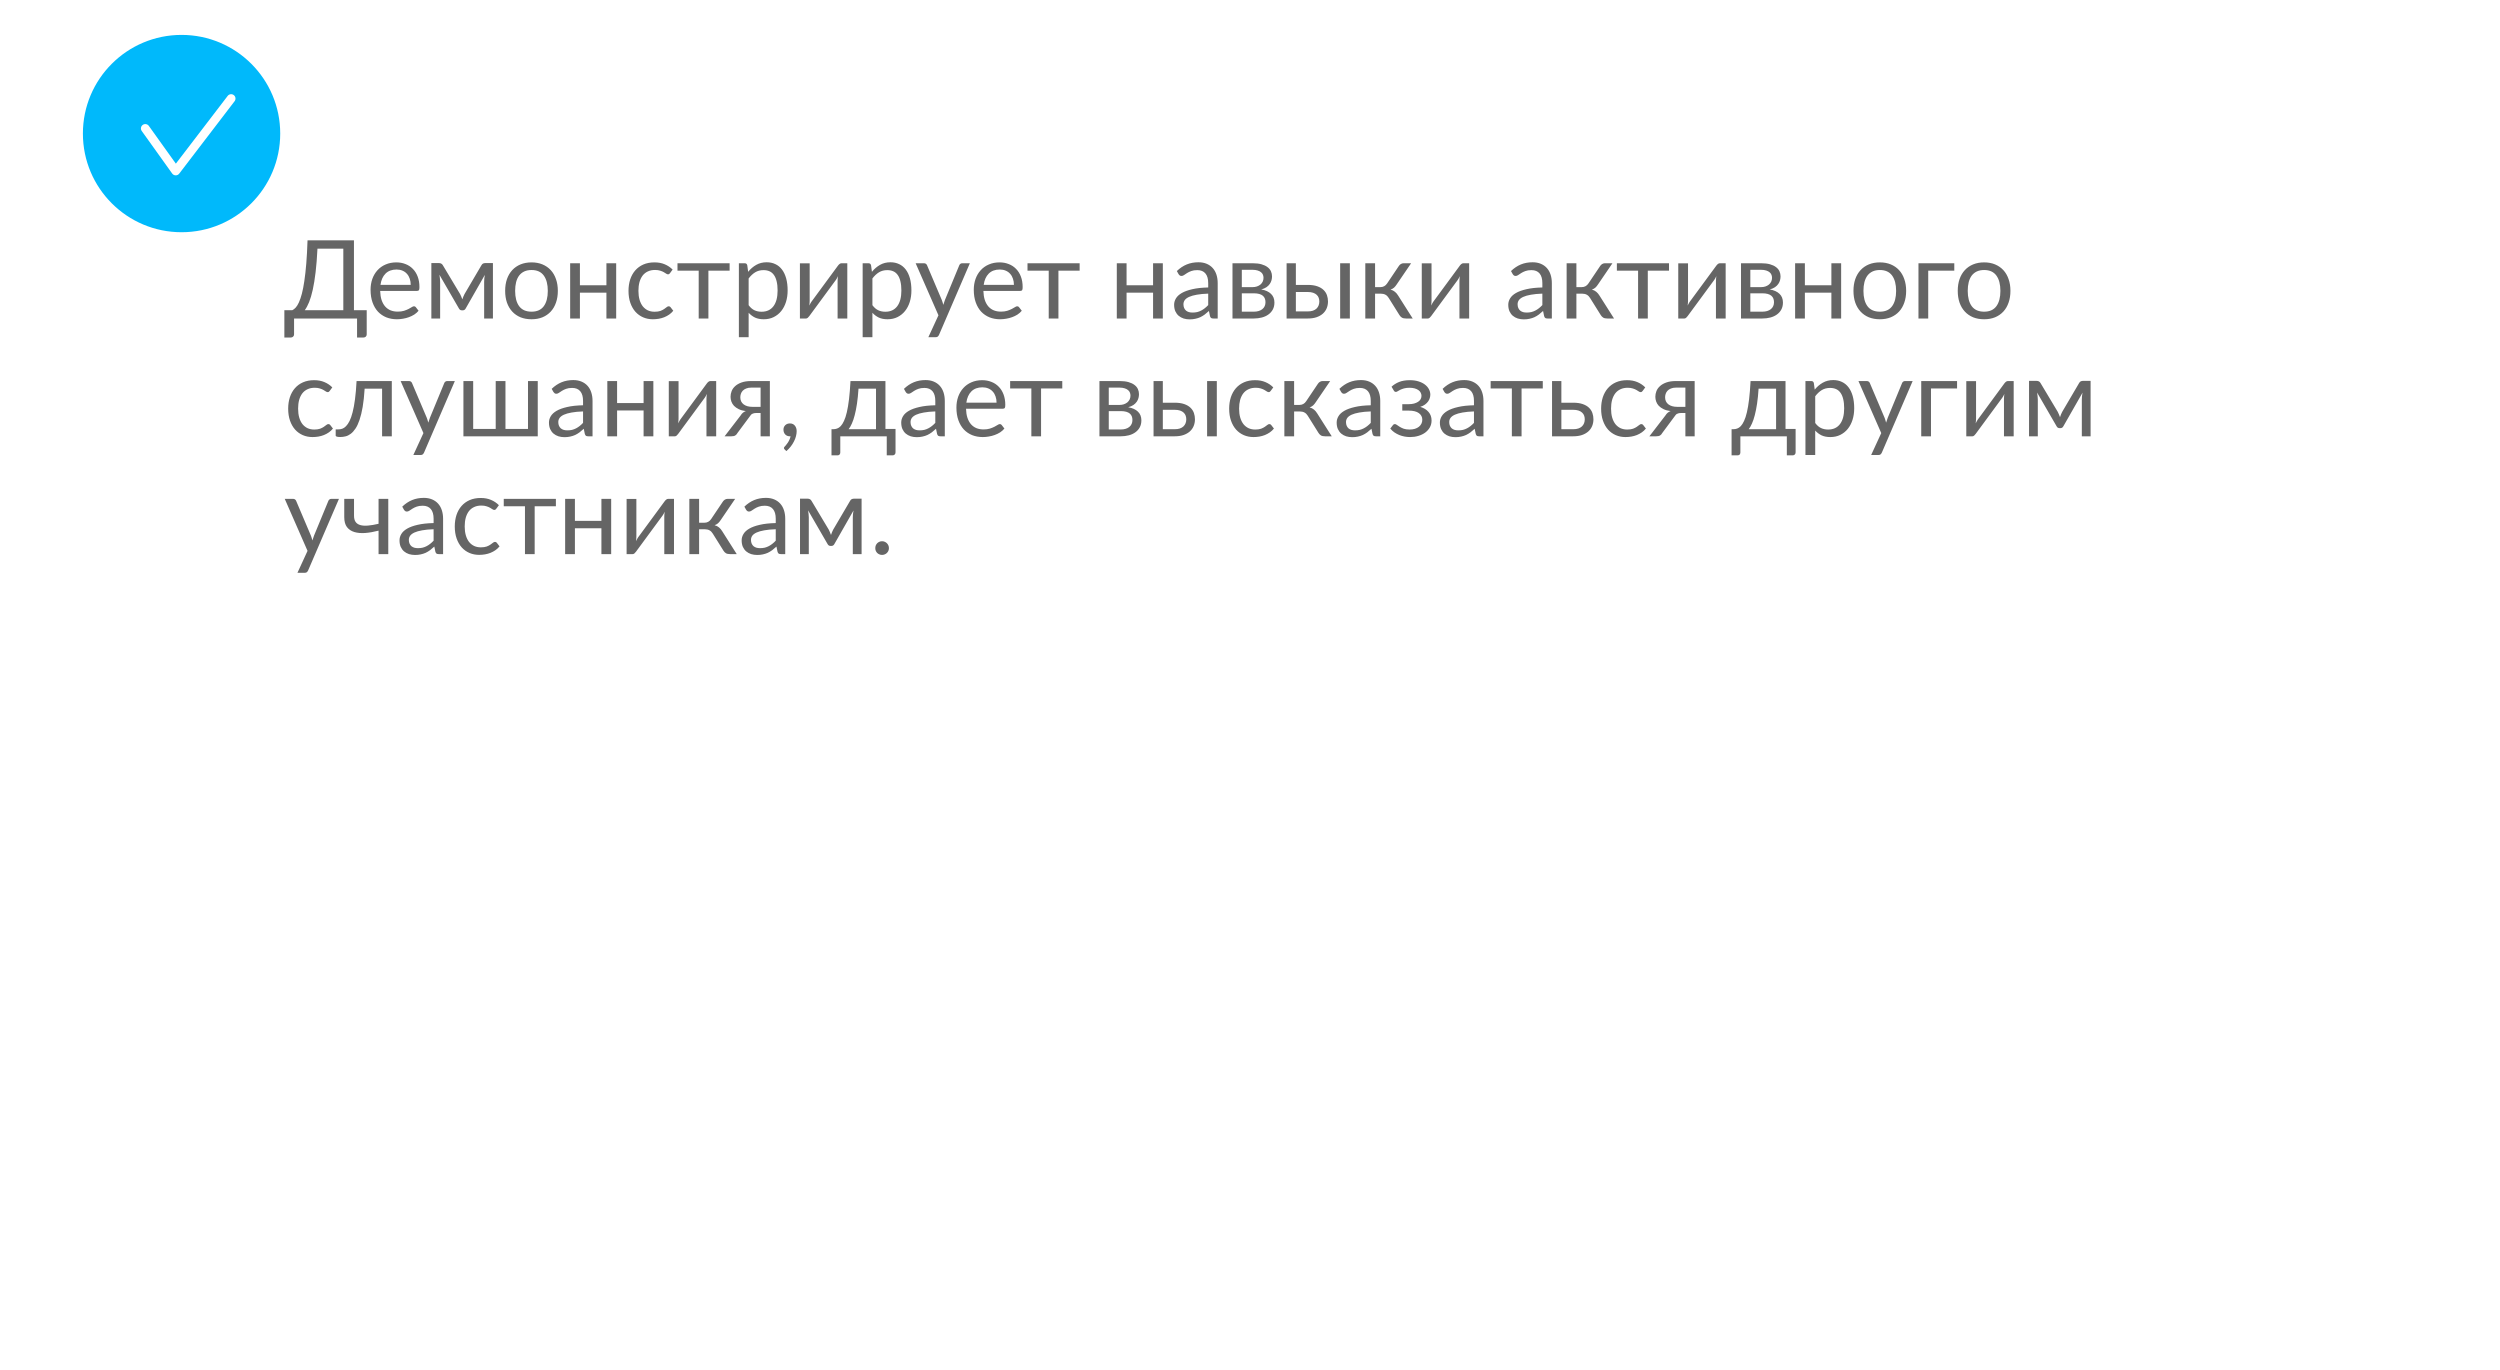<?xml version="1.0" encoding="UTF-8"?> <svg xmlns="http://www.w3.org/2000/svg" width="573" height="314" viewBox="0 0 573 314" fill="none"> <g filter="url(#filter0_d_106_1511)"> <rect x="30" y="25" width="491" height="232" rx="39" fill="white"></rect> </g> <path d="M78.688 71.1V57H72.763C72.662 59.042 72.521 60.833 72.338 62.375C72.154 63.917 71.938 65.254 71.688 66.388C71.438 67.521 71.158 68.471 70.85 69.237C70.542 69.996 70.208 70.617 69.85 71.1H78.688ZM84.05 71.1V76.638C84.05 76.854 83.979 77.029 83.838 77.162C83.696 77.296 83.508 77.362 83.275 77.362H81.838V73H67.4V76.638C67.4 76.854 67.325 77.029 67.175 77.162C67.033 77.296 66.85 77.362 66.625 77.362H65.175V71.1H67C67.258 70.975 67.517 70.775 67.775 70.5C68.033 70.217 68.279 69.817 68.513 69.3C68.754 68.775 68.979 68.117 69.188 67.325C69.396 66.533 69.583 65.567 69.75 64.425C69.925 63.275 70.075 61.933 70.2 60.4C70.325 58.867 70.421 57.096 70.487 55.087H81.125V71.1H84.05ZM94.134 65.287C94.134 64.771 94.059 64.3 93.909 63.875C93.767 63.442 93.555 63.071 93.272 62.763C92.996 62.446 92.659 62.204 92.259 62.038C91.859 61.862 91.405 61.775 90.897 61.775C89.83 61.775 88.984 62.087 88.359 62.712C87.742 63.329 87.359 64.188 87.209 65.287H94.134ZM95.934 71.225C95.659 71.558 95.33 71.85 94.947 72.1C94.563 72.342 94.151 72.542 93.709 72.7C93.276 72.858 92.826 72.975 92.359 73.05C91.892 73.133 91.43 73.175 90.972 73.175C90.097 73.175 89.288 73.029 88.546 72.737C87.813 72.438 87.176 72.004 86.634 71.438C86.101 70.862 85.684 70.154 85.384 69.312C85.084 68.471 84.934 67.504 84.934 66.412C84.934 65.529 85.067 64.704 85.334 63.938C85.609 63.171 86.001 62.508 86.509 61.95C87.017 61.383 87.638 60.942 88.371 60.625C89.105 60.3 89.93 60.138 90.847 60.138C91.605 60.138 92.305 60.267 92.947 60.525C93.597 60.775 94.155 61.142 94.621 61.625C95.097 62.1 95.467 62.692 95.734 63.4C96.001 64.1 96.134 64.9 96.134 65.8C96.134 66.15 96.097 66.383 96.022 66.5C95.947 66.617 95.805 66.675 95.597 66.675H87.134C87.159 67.475 87.267 68.171 87.459 68.763C87.659 69.354 87.934 69.85 88.284 70.25C88.634 70.642 89.051 70.938 89.534 71.138C90.017 71.329 90.559 71.425 91.159 71.425C91.717 71.425 92.197 71.362 92.597 71.237C93.005 71.104 93.355 70.963 93.647 70.812C93.938 70.662 94.18 70.525 94.371 70.4C94.572 70.267 94.742 70.2 94.884 70.2C95.067 70.2 95.209 70.271 95.309 70.412L95.934 71.225ZM112.979 60.3V73H110.967V64.588C110.967 64.354 110.979 64.096 111.004 63.812C111.038 63.521 111.079 63.25 111.129 63L106.729 70.713C106.663 70.838 106.575 70.938 106.467 71.013C106.359 71.088 106.234 71.125 106.092 71.125H105.842C105.7 71.125 105.571 71.088 105.454 71.013C105.346 70.938 105.259 70.838 105.192 70.713L100.717 62.975C100.759 63.225 100.796 63.5 100.829 63.8C100.863 64.092 100.879 64.354 100.879 64.588V73H98.867V60.3H100.654C100.813 60.3 100.967 60.337 101.117 60.413C101.267 60.479 101.396 60.608 101.504 60.8L105.454 67.4C105.646 67.783 105.817 68.188 105.967 68.612C106.109 68.171 106.275 67.767 106.467 67.4L110.342 60.8C110.45 60.6 110.579 60.467 110.729 60.4C110.879 60.333 111.034 60.3 111.192 60.3H112.979ZM121.831 60.138C122.756 60.138 123.59 60.292 124.331 60.6C125.073 60.908 125.706 61.346 126.231 61.913C126.756 62.479 127.156 63.167 127.431 63.975C127.715 64.775 127.856 65.671 127.856 66.662C127.856 67.662 127.715 68.562 127.431 69.362C127.156 70.162 126.756 70.846 126.231 71.412C125.706 71.979 125.073 72.417 124.331 72.725C123.59 73.025 122.756 73.175 121.831 73.175C120.898 73.175 120.056 73.025 119.306 72.725C118.565 72.417 117.931 71.979 117.406 71.412C116.881 70.846 116.477 70.162 116.194 69.362C115.919 68.562 115.781 67.662 115.781 66.662C115.781 65.671 115.919 64.775 116.194 63.975C116.477 63.167 116.881 62.479 117.406 61.913C117.931 61.346 118.565 60.908 119.306 60.6C120.056 60.292 120.898 60.138 121.831 60.138ZM121.831 71.438C123.081 71.438 124.015 71.021 124.631 70.188C125.248 69.346 125.556 68.175 125.556 66.675C125.556 65.167 125.248 63.992 124.631 63.15C124.015 62.308 123.081 61.888 121.831 61.888C121.198 61.888 120.644 61.996 120.169 62.212C119.702 62.429 119.311 62.742 118.994 63.15C118.686 63.558 118.452 64.062 118.294 64.662C118.144 65.254 118.069 65.925 118.069 66.675C118.069 68.175 118.377 69.346 118.994 70.188C119.619 71.021 120.565 71.438 121.831 71.438ZM141.229 60.337V73H138.991V67.075H132.916V73H130.679V60.337H132.916V65.388H138.991V60.337H141.229ZM153.578 62.587C153.511 62.679 153.445 62.75 153.378 62.8C153.311 62.85 153.22 62.875 153.103 62.875C152.978 62.875 152.84 62.825 152.69 62.725C152.54 62.617 152.353 62.5 152.128 62.375C151.911 62.25 151.64 62.138 151.315 62.038C150.999 61.929 150.607 61.875 150.14 61.875C149.515 61.875 148.965 61.987 148.49 62.212C148.015 62.429 147.615 62.746 147.29 63.163C146.974 63.579 146.732 64.083 146.565 64.675C146.407 65.267 146.328 65.929 146.328 66.662C146.328 67.429 146.415 68.112 146.59 68.713C146.765 69.304 147.011 69.804 147.328 70.213C147.653 70.612 148.04 70.921 148.49 71.138C148.949 71.346 149.461 71.45 150.028 71.45C150.57 71.45 151.015 71.388 151.365 71.263C151.715 71.129 152.003 70.983 152.228 70.825C152.461 70.667 152.653 70.525 152.803 70.4C152.961 70.267 153.115 70.2 153.265 70.2C153.449 70.2 153.59 70.271 153.69 70.412L154.315 71.225C154.04 71.567 153.728 71.858 153.378 72.1C153.028 72.342 152.649 72.546 152.24 72.713C151.84 72.871 151.42 72.987 150.978 73.062C150.536 73.138 150.086 73.175 149.628 73.175C148.836 73.175 148.099 73.029 147.415 72.737C146.74 72.446 146.153 72.025 145.653 71.475C145.153 70.917 144.761 70.233 144.478 69.425C144.195 68.617 144.053 67.696 144.053 66.662C144.053 65.721 144.182 64.85 144.44 64.05C144.707 63.25 145.09 62.562 145.59 61.987C146.099 61.404 146.72 60.95 147.453 60.625C148.195 60.3 149.045 60.138 150.003 60.138C150.895 60.138 151.678 60.283 152.353 60.575C153.036 60.858 153.64 61.263 154.165 61.788L153.578 62.587ZM167.229 62.038H162.366V73H160.141V62.038H155.279V60.337H167.229V62.038ZM171.588 69.95C171.996 70.5 172.442 70.888 172.925 71.112C173.409 71.338 173.95 71.45 174.55 71.45C175.734 71.45 176.642 71.029 177.275 70.188C177.909 69.346 178.225 68.146 178.225 66.588C178.225 65.763 178.15 65.054 178 64.463C177.859 63.871 177.65 63.388 177.375 63.013C177.1 62.629 176.763 62.35 176.363 62.175C175.963 62 175.509 61.913 175 61.913C174.275 61.913 173.638 62.079 173.088 62.413C172.546 62.746 172.046 63.217 171.588 63.825V69.95ZM171.475 62.3C172.009 61.642 172.625 61.112 173.325 60.712C174.025 60.312 174.825 60.112 175.725 60.112C176.459 60.112 177.121 60.254 177.713 60.538C178.305 60.812 178.809 61.225 179.225 61.775C179.642 62.317 179.963 62.992 180.188 63.8C180.413 64.608 180.525 65.537 180.525 66.588C180.525 67.521 180.4 68.392 180.15 69.2C179.9 70 179.538 70.696 179.063 71.287C178.596 71.871 178.021 72.333 177.338 72.675C176.663 73.008 175.9 73.175 175.05 73.175C174.275 73.175 173.609 73.046 173.05 72.787C172.5 72.521 172.013 72.154 171.588 71.688V77.287H169.35V60.337H170.688C171.005 60.337 171.2 60.492 171.275 60.8L171.475 62.3ZM194.202 60.337V73H191.977V64.4C191.977 64.233 191.985 64.054 192.002 63.862C192.019 63.671 192.04 63.479 192.065 63.288C191.99 63.454 191.915 63.608 191.84 63.75C191.765 63.892 191.685 64.021 191.602 64.138L185.49 72.45C185.398 72.583 185.281 72.713 185.14 72.838C185.006 72.954 184.856 73.013 184.69 73.013H183.34V60.35H185.577V68.95C185.577 69.108 185.569 69.283 185.552 69.475C185.535 69.658 185.515 69.846 185.49 70.037C185.565 69.879 185.64 69.733 185.715 69.6C185.79 69.458 185.865 69.329 185.94 69.213L192.052 60.9C192.144 60.767 192.26 60.642 192.402 60.525C192.544 60.4 192.698 60.337 192.865 60.337H194.202ZM199.957 69.95C200.365 70.5 200.811 70.888 201.295 71.112C201.778 71.338 202.32 71.45 202.92 71.45C204.103 71.45 205.011 71.029 205.645 70.188C206.278 69.346 206.595 68.146 206.595 66.588C206.595 65.763 206.52 65.054 206.37 64.463C206.228 63.871 206.02 63.388 205.745 63.013C205.47 62.629 205.132 62.35 204.732 62.175C204.332 62 203.878 61.913 203.37 61.913C202.645 61.913 202.007 62.079 201.457 62.413C200.915 62.746 200.415 63.217 199.957 63.825V69.95ZM199.845 62.3C200.378 61.642 200.995 61.112 201.695 60.712C202.395 60.312 203.195 60.112 204.095 60.112C204.828 60.112 205.49 60.254 206.082 60.538C206.674 60.812 207.178 61.225 207.595 61.775C208.011 62.317 208.332 62.992 208.557 63.8C208.782 64.608 208.895 65.537 208.895 66.588C208.895 67.521 208.77 68.392 208.52 69.2C208.27 70 207.907 70.696 207.432 71.287C206.965 71.871 206.39 72.333 205.707 72.675C205.032 73.008 204.27 73.175 203.42 73.175C202.645 73.175 201.978 73.046 201.42 72.787C200.87 72.521 200.382 72.154 199.957 71.688V77.287H197.72V60.337H199.057C199.374 60.337 199.57 60.492 199.645 60.8L199.845 62.3ZM222.292 60.337L215.229 76.737C215.154 76.904 215.059 77.037 214.942 77.138C214.834 77.237 214.663 77.287 214.429 77.287H212.779L215.092 72.263L209.867 60.337H211.792C211.984 60.337 212.134 60.388 212.242 60.487C212.359 60.579 212.438 60.683 212.479 60.8L215.867 68.775C216 69.125 216.113 69.492 216.204 69.875C216.321 69.483 216.446 69.112 216.579 68.763L219.867 60.8C219.917 60.667 220 60.558 220.117 60.475C220.242 60.383 220.379 60.337 220.529 60.337H222.292ZM232.391 65.287C232.391 64.771 232.316 64.3 232.166 63.875C232.024 63.442 231.812 63.071 231.528 62.763C231.253 62.446 230.916 62.204 230.516 62.038C230.116 61.862 229.662 61.775 229.153 61.775C228.087 61.775 227.241 62.087 226.616 62.712C225.999 63.329 225.616 64.188 225.466 65.287H232.391ZM234.191 71.225C233.916 71.558 233.587 71.85 233.203 72.1C232.82 72.342 232.407 72.542 231.966 72.7C231.532 72.858 231.082 72.975 230.616 73.05C230.149 73.133 229.687 73.175 229.228 73.175C228.353 73.175 227.545 73.029 226.803 72.737C226.07 72.438 225.432 72.004 224.891 71.438C224.357 70.862 223.941 70.154 223.641 69.312C223.341 68.471 223.191 67.504 223.191 66.412C223.191 65.529 223.324 64.704 223.591 63.938C223.866 63.171 224.257 62.508 224.766 61.95C225.274 61.383 225.895 60.942 226.628 60.625C227.362 60.3 228.187 60.138 229.103 60.138C229.862 60.138 230.562 60.267 231.203 60.525C231.853 60.775 232.412 61.142 232.878 61.625C233.353 62.1 233.724 62.692 233.991 63.4C234.257 64.1 234.391 64.9 234.391 65.8C234.391 66.15 234.353 66.383 234.278 66.5C234.203 66.617 234.062 66.675 233.853 66.675H225.391C225.416 67.475 225.524 68.171 225.716 68.763C225.916 69.354 226.191 69.85 226.541 70.25C226.891 70.642 227.307 70.938 227.791 71.138C228.274 71.329 228.816 71.425 229.416 71.425C229.974 71.425 230.453 71.362 230.853 71.237C231.262 71.104 231.612 70.963 231.903 70.812C232.195 70.662 232.437 70.525 232.628 70.4C232.828 70.267 232.999 70.2 233.141 70.2C233.324 70.2 233.466 70.271 233.566 70.412L234.191 71.225ZM247.454 62.038H242.591V73H240.366V62.038H235.504V60.337H247.454V62.038ZM266.521 60.337V73H264.284V67.075H258.209V73H255.971V60.337H258.209V65.388H264.284V60.337H266.521ZM276.921 67.3C275.896 67.333 275.021 67.417 274.296 67.55C273.579 67.675 272.992 67.842 272.533 68.05C272.083 68.258 271.754 68.504 271.546 68.787C271.346 69.071 271.246 69.388 271.246 69.737C271.246 70.071 271.3 70.358 271.408 70.6C271.517 70.842 271.663 71.042 271.846 71.2C272.038 71.35 272.258 71.463 272.508 71.537C272.767 71.604 273.042 71.638 273.333 71.638C273.725 71.638 274.083 71.6 274.408 71.525C274.733 71.442 275.038 71.325 275.321 71.175C275.613 71.025 275.888 70.846 276.146 70.638C276.413 70.429 276.671 70.192 276.921 69.925V67.3ZM269.733 62.125C270.433 61.45 271.188 60.946 271.996 60.612C272.804 60.279 273.7 60.112 274.683 60.112C275.392 60.112 276.021 60.229 276.571 60.462C277.121 60.696 277.583 61.021 277.958 61.438C278.333 61.854 278.617 62.358 278.808 62.95C279 63.542 279.096 64.192 279.096 64.9V73H278.108C277.892 73 277.725 72.967 277.608 72.9C277.492 72.825 277.4 72.683 277.333 72.475L277.083 71.275C276.75 71.583 276.425 71.858 276.108 72.1C275.792 72.333 275.458 72.533 275.108 72.7C274.758 72.858 274.383 72.979 273.983 73.062C273.592 73.154 273.154 73.2 272.671 73.2C272.179 73.2 271.717 73.133 271.283 73C270.85 72.858 270.471 72.65 270.146 72.375C269.829 72.1 269.575 71.754 269.383 71.338C269.2 70.912 269.108 70.412 269.108 69.838C269.108 69.338 269.246 68.858 269.521 68.4C269.796 67.933 270.242 67.521 270.858 67.162C271.475 66.804 272.279 66.513 273.271 66.287C274.263 66.054 275.479 65.921 276.921 65.888V64.9C276.921 63.917 276.708 63.175 276.283 62.675C275.858 62.167 275.238 61.913 274.421 61.913C273.871 61.913 273.408 61.983 273.033 62.125C272.667 62.258 272.346 62.413 272.071 62.587C271.804 62.754 271.571 62.908 271.371 63.05C271.179 63.183 270.988 63.25 270.796 63.25C270.646 63.25 270.517 63.212 270.408 63.138C270.3 63.054 270.208 62.954 270.133 62.837L269.733 62.125ZM287.348 71.438C288.181 71.438 288.839 71.246 289.323 70.862C289.806 70.471 290.048 69.938 290.048 69.263C290.048 68.963 290.002 68.692 289.91 68.45C289.818 68.2 289.668 67.983 289.46 67.8C289.252 67.617 288.973 67.475 288.623 67.375C288.281 67.275 287.86 67.225 287.36 67.225H284.623V71.438H287.348ZM284.623 61.837V65.812H287.06C287.427 65.812 287.764 65.763 288.073 65.662C288.389 65.554 288.66 65.408 288.885 65.225C289.11 65.033 289.285 64.808 289.41 64.55C289.535 64.283 289.598 63.992 289.598 63.675C289.598 63.442 289.556 63.217 289.473 63C289.389 62.775 289.248 62.579 289.048 62.413C288.848 62.237 288.585 62.1 288.26 62C287.935 61.892 287.535 61.837 287.06 61.837H284.623ZM287.123 60.337C287.906 60.337 288.577 60.417 289.135 60.575C289.693 60.733 290.152 60.95 290.51 61.225C290.868 61.492 291.131 61.808 291.298 62.175C291.464 62.542 291.548 62.933 291.548 63.35C291.548 63.625 291.51 63.913 291.435 64.213C291.36 64.513 291.227 64.8 291.035 65.075C290.852 65.35 290.598 65.6 290.273 65.825C289.956 66.042 289.556 66.213 289.073 66.338C290.039 66.504 290.785 66.842 291.31 67.35C291.835 67.85 292.098 68.513 292.098 69.338C292.098 69.954 291.973 70.492 291.723 70.95C291.481 71.4 291.143 71.779 290.71 72.088C290.285 72.396 289.785 72.625 289.21 72.775C288.635 72.925 288.018 73 287.36 73H282.485V60.337H287.123ZM299.75 71.375C300.2 71.375 300.588 71.321 300.913 71.213C301.246 71.096 301.521 70.938 301.738 70.737C301.954 70.529 302.117 70.287 302.225 70.013C302.333 69.737 302.388 69.438 302.388 69.112C302.388 68.812 302.342 68.533 302.25 68.275C302.158 68.008 302.004 67.775 301.788 67.575C301.579 67.375 301.304 67.217 300.963 67.1C300.621 66.983 300.204 66.925 299.713 66.925H297.013V71.375H299.75ZM299.713 65.3C300.588 65.3 301.321 65.404 301.913 65.612C302.513 65.821 302.992 66.1 303.35 66.45C303.717 66.8 303.979 67.204 304.138 67.662C304.296 68.121 304.375 68.596 304.375 69.088C304.375 69.654 304.275 70.179 304.075 70.662C303.875 71.138 303.579 71.55 303.188 71.9C302.796 72.242 302.313 72.513 301.738 72.713C301.163 72.904 300.5 73 299.75 73H294.888V60.337H297.013V65.3H299.713ZM309.388 60.337V73H307.163V60.337H309.388ZM320.617 60.962C320.734 60.779 320.888 60.629 321.079 60.513C321.271 60.396 321.475 60.337 321.692 60.337H323.429L320.142 65.162C319.942 65.471 319.734 65.725 319.517 65.925C319.3 66.117 319.034 66.267 318.717 66.375C319.117 66.483 319.454 66.654 319.729 66.888C320.004 67.112 320.25 67.404 320.467 67.763L323.792 73H322.242C321.842 73 321.534 72.933 321.317 72.8C321.1 72.667 320.913 72.475 320.754 72.225L318.292 68.287C317.9 67.638 317.313 67.312 316.529 67.312H315.167V73.013H312.929V60.337H315.167V65.812H316.367C317.034 65.812 317.554 65.529 317.929 64.963L320.617 60.962ZM336.731 60.337V73H334.506V64.4C334.506 64.233 334.515 64.054 334.531 63.862C334.548 63.671 334.569 63.479 334.594 63.288C334.519 63.454 334.444 63.608 334.369 63.75C334.294 63.892 334.215 64.021 334.131 64.138L328.019 72.45C327.927 72.583 327.811 72.713 327.669 72.838C327.536 72.954 327.386 73.013 327.219 73.013H325.869V60.35H328.106V68.95C328.106 69.108 328.098 69.283 328.081 69.475C328.065 69.658 328.044 69.846 328.019 70.037C328.094 69.879 328.169 69.733 328.244 69.6C328.319 69.458 328.394 69.329 328.469 69.213L334.581 60.9C334.673 60.767 334.79 60.642 334.931 60.525C335.073 60.4 335.227 60.337 335.394 60.337H336.731ZM353.508 67.3C352.483 67.333 351.608 67.417 350.883 67.55C350.166 67.675 349.579 67.842 349.12 68.05C348.67 68.258 348.341 68.504 348.133 68.787C347.933 69.071 347.833 69.388 347.833 69.737C347.833 70.071 347.887 70.358 347.995 70.6C348.104 70.842 348.249 71.042 348.433 71.2C348.624 71.35 348.845 71.463 349.095 71.537C349.354 71.604 349.629 71.638 349.92 71.638C350.312 71.638 350.67 71.6 350.995 71.525C351.32 71.442 351.624 71.325 351.908 71.175C352.199 71.025 352.474 70.846 352.733 70.638C352.999 70.429 353.258 70.192 353.508 69.925V67.3ZM346.32 62.125C347.02 61.45 347.774 60.946 348.583 60.612C349.391 60.279 350.287 60.112 351.27 60.112C351.979 60.112 352.608 60.229 353.158 60.462C353.708 60.696 354.17 61.021 354.545 61.438C354.92 61.854 355.204 62.358 355.395 62.95C355.587 63.542 355.683 64.192 355.683 64.9V73H354.695C354.479 73 354.312 72.967 354.195 72.9C354.079 72.825 353.987 72.683 353.92 72.475L353.67 71.275C353.337 71.583 353.012 71.858 352.695 72.1C352.379 72.333 352.045 72.533 351.695 72.7C351.345 72.858 350.97 72.979 350.57 73.062C350.179 73.154 349.741 73.2 349.258 73.2C348.766 73.2 348.304 73.133 347.87 73C347.437 72.858 347.058 72.65 346.733 72.375C346.416 72.1 346.162 71.754 345.97 71.338C345.787 70.912 345.695 70.412 345.695 69.838C345.695 69.338 345.833 68.858 346.108 68.4C346.383 67.933 346.829 67.521 347.445 67.162C348.062 66.804 348.866 66.513 349.858 66.287C350.849 66.054 352.066 65.921 353.508 65.888V64.9C353.508 63.917 353.295 63.175 352.87 62.675C352.445 62.167 351.824 61.913 351.008 61.913C350.458 61.913 349.995 61.983 349.62 62.125C349.254 62.258 348.933 62.413 348.658 62.587C348.391 62.754 348.158 62.908 347.958 63.05C347.766 63.183 347.574 63.25 347.383 63.25C347.233 63.25 347.104 63.212 346.995 63.138C346.887 63.054 346.795 62.954 346.72 62.837L346.32 62.125ZM366.76 60.962C366.876 60.779 367.03 60.629 367.222 60.513C367.414 60.396 367.618 60.337 367.835 60.337H369.572L366.285 65.162C366.085 65.471 365.876 65.725 365.66 65.925C365.443 66.117 365.176 66.267 364.86 66.375C365.26 66.483 365.597 66.654 365.872 66.888C366.147 67.112 366.393 67.404 366.61 67.763L369.935 73H368.385C367.985 73 367.676 72.933 367.46 72.8C367.243 72.667 367.055 72.475 366.897 72.225L364.435 68.287C364.043 67.638 363.455 67.312 362.672 67.312H361.31V73.013H359.072V60.337H361.31V65.812H362.51C363.176 65.812 363.697 65.529 364.072 64.963L366.76 60.962ZM382.537 62.038H377.674V73H375.449V62.038H370.587V60.337H382.537V62.038ZM395.521 60.337V73H393.296V64.4C393.296 64.233 393.304 64.054 393.321 63.862C393.337 63.671 393.358 63.479 393.383 63.288C393.308 63.454 393.233 63.608 393.158 63.75C393.083 63.892 393.004 64.021 392.921 64.138L386.808 72.45C386.716 72.583 386.6 72.713 386.458 72.838C386.325 72.954 386.175 73.013 386.008 73.013H384.658V60.35H386.896V68.95C386.896 69.108 386.887 69.283 386.871 69.475C386.854 69.658 386.833 69.846 386.808 70.037C386.883 69.879 386.958 69.733 387.033 69.6C387.108 69.458 387.183 69.329 387.258 69.213L393.371 60.9C393.462 60.767 393.579 60.642 393.721 60.525C393.862 60.4 394.016 60.337 394.183 60.337H395.521ZM403.9 71.438C404.734 71.438 405.392 71.246 405.875 70.862C406.359 70.471 406.6 69.938 406.6 69.263C406.6 68.963 406.555 68.692 406.463 68.45C406.371 68.2 406.221 67.983 406.013 67.8C405.805 67.617 405.525 67.475 405.175 67.375C404.834 67.275 404.413 67.225 403.913 67.225H401.175V71.438H403.9ZM401.175 61.837V65.812H403.613C403.98 65.812 404.317 65.763 404.625 65.662C404.942 65.554 405.213 65.408 405.438 65.225C405.663 65.033 405.838 64.808 405.963 64.55C406.088 64.283 406.15 63.992 406.15 63.675C406.15 63.442 406.109 63.217 406.025 63C405.942 62.775 405.8 62.579 405.6 62.413C405.4 62.237 405.138 62.1 404.813 62C404.488 61.892 404.088 61.837 403.613 61.837H401.175ZM403.675 60.337C404.459 60.337 405.13 60.417 405.688 60.575C406.246 60.733 406.705 60.95 407.063 61.225C407.421 61.492 407.684 61.808 407.85 62.175C408.017 62.542 408.1 62.933 408.1 63.35C408.1 63.625 408.063 63.913 407.988 64.213C407.913 64.513 407.78 64.8 407.588 65.075C407.405 65.35 407.15 65.6 406.825 65.825C406.509 66.042 406.109 66.213 405.625 66.338C406.592 66.504 407.338 66.842 407.863 67.35C408.388 67.85 408.65 68.513 408.65 69.338C408.65 69.954 408.525 70.492 408.275 70.95C408.034 71.4 407.696 71.779 407.263 72.088C406.838 72.396 406.338 72.625 405.763 72.775C405.188 72.925 404.571 73 403.913 73H399.038V60.337H403.675ZM421.99 60.337V73H419.753V67.075H413.678V73H411.44V60.337H413.678V65.388H419.753V60.337H421.99ZM430.865 60.138C431.79 60.138 432.623 60.292 433.365 60.6C434.106 60.908 434.74 61.346 435.265 61.913C435.79 62.479 436.19 63.167 436.465 63.975C436.748 64.775 436.89 65.671 436.89 66.662C436.89 67.662 436.748 68.562 436.465 69.362C436.19 70.162 435.79 70.846 435.265 71.412C434.74 71.979 434.106 72.417 433.365 72.725C432.623 73.025 431.79 73.175 430.865 73.175C429.931 73.175 429.09 73.025 428.34 72.725C427.598 72.417 426.965 71.979 426.44 71.412C425.915 70.846 425.51 70.162 425.227 69.362C424.952 68.562 424.815 67.662 424.815 66.662C424.815 65.671 424.952 64.775 425.227 63.975C425.51 63.167 425.915 62.479 426.44 61.913C426.965 61.346 427.598 60.908 428.34 60.6C429.09 60.292 429.931 60.138 430.865 60.138ZM430.865 71.438C432.115 71.438 433.048 71.021 433.665 70.188C434.281 69.346 434.59 68.175 434.59 66.675C434.59 65.167 434.281 63.992 433.665 63.15C433.048 62.308 432.115 61.888 430.865 61.888C430.231 61.888 429.677 61.996 429.202 62.212C428.735 62.429 428.344 62.742 428.027 63.15C427.719 63.558 427.485 64.062 427.327 64.662C427.177 65.254 427.102 65.925 427.102 66.675C427.102 68.175 427.41 69.346 428.027 70.188C428.652 71.021 429.598 71.438 430.865 71.438ZM447.924 62.038H441.949V73H439.712V60.337H447.924V62.038ZM454.766 60.138C455.691 60.138 456.524 60.292 457.266 60.6C458.008 60.908 458.641 61.346 459.166 61.913C459.691 62.479 460.091 63.167 460.366 63.975C460.649 64.775 460.791 65.671 460.791 66.662C460.791 67.662 460.649 68.562 460.366 69.362C460.091 70.162 459.691 70.846 459.166 71.412C458.641 71.979 458.008 72.417 457.266 72.725C456.524 73.025 455.691 73.175 454.766 73.175C453.833 73.175 452.991 73.025 452.241 72.725C451.499 72.417 450.866 71.979 450.341 71.412C449.816 70.846 449.412 70.162 449.129 69.362C448.854 68.562 448.716 67.662 448.716 66.662C448.716 65.671 448.854 64.775 449.129 63.975C449.412 63.167 449.816 62.479 450.341 61.913C450.866 61.346 451.499 60.908 452.241 60.6C452.991 60.292 453.833 60.138 454.766 60.138ZM454.766 71.438C456.016 71.438 456.949 71.021 457.566 70.188C458.183 69.346 458.491 68.175 458.491 66.675C458.491 65.167 458.183 63.992 457.566 63.15C456.949 62.308 456.016 61.888 454.766 61.888C454.133 61.888 453.579 61.996 453.104 62.212C452.637 62.429 452.245 62.742 451.929 63.15C451.62 63.558 451.387 64.062 451.229 64.662C451.079 65.254 451.004 65.925 451.004 66.675C451.004 68.175 451.312 69.346 451.929 70.188C452.554 71.021 453.499 71.438 454.766 71.438ZM75.575 89.588C75.508 89.679 75.442 89.75 75.375 89.8C75.308 89.85 75.217 89.875 75.1 89.875C74.975 89.875 74.838 89.825 74.688 89.725C74.537 89.617 74.35 89.5 74.125 89.375C73.908 89.25 73.638 89.138 73.312 89.037C72.996 88.929 72.604 88.875 72.138 88.875C71.513 88.875 70.963 88.987 70.487 89.213C70.013 89.429 69.612 89.746 69.287 90.162C68.971 90.579 68.729 91.083 68.562 91.675C68.404 92.267 68.325 92.929 68.325 93.662C68.325 94.429 68.412 95.112 68.588 95.713C68.763 96.304 69.008 96.804 69.325 97.213C69.65 97.612 70.037 97.921 70.487 98.138C70.946 98.346 71.458 98.45 72.025 98.45C72.567 98.45 73.013 98.388 73.362 98.263C73.713 98.129 74 97.983 74.225 97.825C74.458 97.667 74.65 97.525 74.8 97.4C74.958 97.267 75.112 97.2 75.263 97.2C75.446 97.2 75.588 97.271 75.688 97.412L76.312 98.225C76.037 98.567 75.725 98.858 75.375 99.1C75.025 99.342 74.646 99.546 74.237 99.713C73.838 99.871 73.417 99.987 72.975 100.063C72.533 100.138 72.083 100.175 71.625 100.175C70.833 100.175 70.096 100.029 69.412 99.737C68.737 99.446 68.15 99.025 67.65 98.475C67.15 97.917 66.758 97.233 66.475 96.425C66.192 95.617 66.05 94.696 66.05 93.662C66.05 92.721 66.179 91.85 66.438 91.05C66.704 90.25 67.088 89.562 67.588 88.987C68.096 88.404 68.717 87.95 69.45 87.625C70.192 87.3 71.042 87.138 72 87.138C72.892 87.138 73.675 87.283 74.35 87.575C75.033 87.858 75.638 88.263 76.162 88.787L75.575 89.588ZM89.801 100H87.576V89.088H83.576C83.476 90.696 83.326 92.088 83.126 93.263C82.926 94.429 82.684 95.425 82.401 96.25C82.126 97.067 81.814 97.733 81.463 98.25C81.122 98.758 80.759 99.154 80.376 99.438C80.001 99.721 79.609 99.912 79.201 100.013C78.801 100.113 78.401 100.163 78.001 100.163C77.293 100.163 76.939 100.05 76.939 99.825V98.412H77.588C77.872 98.412 78.159 98.362 78.451 98.263C78.743 98.162 79.026 97.971 79.301 97.688C79.584 97.404 79.855 97.008 80.114 96.5C80.372 95.983 80.605 95.317 80.814 94.5C81.03 93.675 81.213 92.679 81.364 91.513C81.522 90.338 81.643 88.946 81.726 87.338H89.801V100ZM104.25 87.338L97.188 103.738C97.112 103.904 97.017 104.038 96.9 104.138C96.792 104.238 96.621 104.288 96.388 104.288H94.737L97.05 99.263L91.825 87.338H93.75C93.942 87.338 94.092 87.388 94.2 87.487C94.317 87.579 94.396 87.683 94.438 87.8L97.825 95.775C97.958 96.125 98.071 96.492 98.162 96.875C98.279 96.483 98.404 96.112 98.537 95.763L101.825 87.8C101.875 87.667 101.958 87.558 102.075 87.475C102.2 87.383 102.338 87.338 102.488 87.338H104.25ZM123.253 87.338V100H106.216V87.338H108.453V98.312H113.616V87.338H115.853V98.312H121.016V87.338H123.253ZM133.635 94.3C132.61 94.333 131.735 94.417 131.01 94.55C130.293 94.675 129.706 94.842 129.247 95.05C128.797 95.258 128.468 95.504 128.26 95.787C128.06 96.071 127.96 96.388 127.96 96.737C127.96 97.071 128.014 97.358 128.122 97.6C128.231 97.842 128.376 98.042 128.56 98.2C128.751 98.35 128.972 98.463 129.222 98.537C129.481 98.604 129.756 98.638 130.047 98.638C130.439 98.638 130.797 98.6 131.122 98.525C131.447 98.442 131.751 98.325 132.035 98.175C132.326 98.025 132.601 97.846 132.86 97.638C133.126 97.429 133.385 97.192 133.635 96.925V94.3ZM126.447 89.125C127.147 88.45 127.901 87.946 128.71 87.612C129.518 87.279 130.414 87.112 131.397 87.112C132.106 87.112 132.735 87.229 133.285 87.463C133.835 87.696 134.297 88.021 134.672 88.438C135.047 88.854 135.331 89.358 135.522 89.95C135.714 90.542 135.81 91.192 135.81 91.9V100H134.822C134.606 100 134.439 99.967 134.322 99.9C134.206 99.825 134.114 99.683 134.047 99.475L133.797 98.275C133.464 98.583 133.139 98.858 132.822 99.1C132.506 99.333 132.172 99.533 131.822 99.7C131.472 99.858 131.097 99.979 130.697 100.063C130.306 100.154 129.868 100.2 129.385 100.2C128.893 100.2 128.431 100.133 127.997 100C127.564 99.858 127.185 99.65 126.86 99.375C126.543 99.1 126.289 98.754 126.097 98.338C125.914 97.912 125.822 97.412 125.822 96.838C125.822 96.338 125.96 95.858 126.235 95.4C126.51 94.933 126.956 94.521 127.572 94.162C128.189 93.804 128.993 93.513 129.985 93.287C130.976 93.054 132.193 92.921 133.635 92.888V91.9C133.635 90.917 133.422 90.175 132.997 89.675C132.572 89.167 131.951 88.912 131.135 88.912C130.585 88.912 130.122 88.983 129.747 89.125C129.381 89.258 129.06 89.412 128.785 89.588C128.518 89.754 128.285 89.908 128.085 90.05C127.893 90.183 127.701 90.25 127.51 90.25C127.36 90.25 127.231 90.213 127.122 90.138C127.014 90.054 126.922 89.954 126.847 89.838L126.447 89.125ZM149.749 87.338V100H147.512V94.075H141.437V100H139.199V87.338H141.437V92.388H147.512V87.338H149.749ZM164.148 87.338V100H161.923V91.4C161.923 91.233 161.932 91.054 161.948 90.862C161.965 90.671 161.986 90.479 162.011 90.287C161.936 90.454 161.861 90.608 161.786 90.75C161.711 90.892 161.632 91.021 161.548 91.138L155.436 99.45C155.344 99.583 155.228 99.713 155.086 99.838C154.953 99.954 154.803 100.013 154.636 100.013H153.286V87.35H155.523V95.95C155.523 96.108 155.515 96.283 155.498 96.475C155.482 96.658 155.461 96.846 155.436 97.037C155.511 96.879 155.586 96.733 155.661 96.6C155.736 96.458 155.811 96.329 155.886 96.213L161.998 87.9C162.09 87.767 162.207 87.642 162.348 87.525C162.49 87.4 162.644 87.338 162.811 87.338H164.148ZM174.328 93.25V88.838H172.203C171.728 88.838 171.328 88.908 171.003 89.05C170.678 89.183 170.416 89.358 170.216 89.575C170.024 89.783 169.887 90.021 169.803 90.287C169.72 90.546 169.678 90.804 169.678 91.062C169.678 91.746 169.928 92.283 170.428 92.675C170.928 93.058 171.612 93.25 172.478 93.25H174.328ZM176.453 87.338V100H174.328V94.662H173.353C173.12 94.662 172.924 94.683 172.766 94.725C172.616 94.758 172.482 94.808 172.366 94.875C172.257 94.942 172.162 95.029 172.078 95.138C171.995 95.237 171.907 95.354 171.816 95.487L169.041 99.225C168.899 99.492 168.724 99.688 168.516 99.812C168.316 99.938 168.02 100 167.628 100H166.078L169.753 95.225C170.053 94.725 170.449 94.392 170.941 94.225C170.299 94.142 169.757 93.992 169.316 93.775C168.874 93.558 168.512 93.304 168.228 93.013C167.953 92.713 167.753 92.383 167.628 92.025C167.503 91.667 167.441 91.304 167.441 90.938C167.441 90.504 167.524 90.071 167.691 89.638C167.866 89.204 168.141 88.821 168.516 88.487C168.891 88.146 169.374 87.871 169.966 87.662C170.566 87.446 171.291 87.338 172.141 87.338H176.453ZM179.857 103.025C179.791 102.967 179.745 102.913 179.72 102.863C179.695 102.813 179.682 102.75 179.682 102.675C179.682 102.617 179.699 102.558 179.732 102.5C179.774 102.442 179.82 102.388 179.87 102.338C179.953 102.246 180.057 102.125 180.182 101.975C180.316 101.825 180.449 101.646 180.582 101.438C180.716 101.238 180.837 101.013 180.945 100.763C181.062 100.521 181.145 100.263 181.195 99.987C181.17 99.996 181.141 100 181.107 100C181.082 100 181.057 100 181.032 100C180.599 100 180.245 99.858 179.97 99.575C179.703 99.283 179.57 98.912 179.57 98.463C179.57 98.071 179.703 97.737 179.97 97.463C180.245 97.188 180.607 97.05 181.057 97.05C181.307 97.05 181.528 97.096 181.72 97.188C181.912 97.279 182.07 97.408 182.195 97.575C182.328 97.733 182.428 97.921 182.495 98.138C182.562 98.346 182.595 98.575 182.595 98.825C182.595 99.2 182.541 99.592 182.432 100C182.332 100.4 182.178 100.796 181.97 101.188C181.77 101.588 181.524 101.975 181.232 102.35C180.941 102.725 180.607 103.071 180.232 103.388L179.857 103.025ZM200.78 98.375V89.088H196.768C196.685 90.388 196.568 91.537 196.418 92.537C196.268 93.537 196.093 94.417 195.893 95.175C195.701 95.925 195.485 96.562 195.243 97.088C195.01 97.612 194.764 98.042 194.505 98.375H200.78ZM205.255 98.312V103.675C205.255 103.892 205.193 104.058 205.068 104.175C204.951 104.3 204.797 104.363 204.605 104.363H203.243V100H192.593V103.725C192.593 103.883 192.543 104.029 192.443 104.163C192.351 104.296 192.197 104.363 191.98 104.363H190.58V98.375H190.993C191.285 98.375 191.572 98.325 191.855 98.225C192.147 98.125 192.426 97.938 192.693 97.662C192.96 97.379 193.21 96.983 193.443 96.475C193.685 95.967 193.901 95.304 194.093 94.487C194.285 93.671 194.451 92.679 194.593 91.513C194.735 90.338 194.847 88.946 194.93 87.338H202.943V98.312H205.255ZM214.372 94.3C213.347 94.333 212.472 94.417 211.747 94.55C211.03 94.675 210.443 94.842 209.985 95.05C209.535 95.258 209.205 95.504 208.997 95.787C208.797 96.071 208.697 96.388 208.697 96.737C208.697 97.071 208.751 97.358 208.86 97.6C208.968 97.842 209.114 98.042 209.297 98.2C209.489 98.35 209.71 98.463 209.96 98.537C210.218 98.604 210.493 98.638 210.785 98.638C211.176 98.638 211.535 98.6 211.86 98.525C212.185 98.442 212.489 98.325 212.772 98.175C213.064 98.025 213.339 97.846 213.597 97.638C213.864 97.429 214.122 97.192 214.372 96.925V94.3ZM207.185 89.125C207.885 88.45 208.639 87.946 209.447 87.612C210.255 87.279 211.151 87.112 212.135 87.112C212.843 87.112 213.472 87.229 214.022 87.463C214.572 87.696 215.035 88.021 215.41 88.438C215.785 88.854 216.068 89.358 216.26 89.95C216.451 90.542 216.547 91.192 216.547 91.9V100H215.56C215.343 100 215.176 99.967 215.06 99.9C214.943 99.825 214.851 99.683 214.785 99.475L214.535 98.275C214.201 98.583 213.876 98.858 213.56 99.1C213.243 99.333 212.91 99.533 212.56 99.7C212.21 99.858 211.835 99.979 211.435 100.063C211.043 100.154 210.605 100.2 210.122 100.2C209.63 100.2 209.168 100.133 208.735 100C208.301 99.858 207.922 99.65 207.597 99.375C207.28 99.1 207.026 98.754 206.835 98.338C206.651 97.912 206.56 97.412 206.56 96.838C206.56 96.338 206.697 95.858 206.972 95.4C207.247 94.933 207.693 94.521 208.31 94.162C208.926 93.804 209.73 93.513 210.722 93.287C211.714 93.054 212.93 92.921 214.372 92.888V91.9C214.372 90.917 214.16 90.175 213.735 89.675C213.31 89.167 212.689 88.912 211.872 88.912C211.322 88.912 210.86 88.983 210.485 89.125C210.118 89.258 209.797 89.412 209.522 89.588C209.255 89.754 209.022 89.908 208.822 90.05C208.63 90.183 208.439 90.25 208.247 90.25C208.097 90.25 207.968 90.213 207.86 90.138C207.751 90.054 207.66 89.954 207.585 89.838L207.185 89.125ZM228.411 92.287C228.411 91.771 228.336 91.3 228.186 90.875C228.045 90.442 227.832 90.071 227.549 89.763C227.274 89.446 226.936 89.204 226.536 89.037C226.136 88.862 225.682 88.775 225.174 88.775C224.107 88.775 223.261 89.088 222.636 89.713C222.02 90.329 221.636 91.188 221.486 92.287H228.411ZM230.211 98.225C229.936 98.558 229.607 98.85 229.224 99.1C228.84 99.342 228.428 99.542 227.986 99.7C227.553 99.858 227.103 99.975 226.636 100.05C226.17 100.133 225.707 100.175 225.249 100.175C224.374 100.175 223.565 100.029 222.824 99.737C222.09 99.438 221.453 99.004 220.911 98.438C220.378 97.862 219.961 97.154 219.661 96.312C219.361 95.471 219.211 94.504 219.211 93.412C219.211 92.529 219.345 91.704 219.611 90.938C219.886 90.171 220.278 89.508 220.786 88.95C221.295 88.383 221.915 87.942 222.649 87.625C223.382 87.3 224.207 87.138 225.124 87.138C225.882 87.138 226.582 87.267 227.224 87.525C227.874 87.775 228.432 88.142 228.899 88.625C229.374 89.1 229.745 89.692 230.011 90.4C230.278 91.1 230.411 91.9 230.411 92.8C230.411 93.15 230.374 93.383 230.299 93.5C230.224 93.617 230.082 93.675 229.874 93.675H221.411C221.436 94.475 221.545 95.171 221.736 95.763C221.936 96.354 222.211 96.85 222.561 97.25C222.911 97.642 223.328 97.938 223.811 98.138C224.295 98.329 224.836 98.425 225.436 98.425C225.995 98.425 226.474 98.362 226.874 98.237C227.282 98.104 227.632 97.963 227.924 97.812C228.215 97.662 228.457 97.525 228.649 97.4C228.849 97.267 229.02 97.2 229.161 97.2C229.345 97.2 229.486 97.271 229.586 97.412L230.211 98.225ZM243.474 89.037H238.612V100H236.387V89.037H231.524V87.338H243.474V89.037ZM256.854 98.438C257.688 98.438 258.346 98.246 258.829 97.862C259.313 97.471 259.554 96.938 259.554 96.263C259.554 95.963 259.509 95.692 259.417 95.45C259.325 95.2 259.175 94.983 258.967 94.8C258.759 94.617 258.479 94.475 258.129 94.375C257.788 94.275 257.367 94.225 256.867 94.225H254.129V98.438H256.854ZM254.129 88.838V92.812H256.567C256.934 92.812 257.271 92.763 257.579 92.662C257.896 92.554 258.167 92.408 258.392 92.225C258.617 92.033 258.792 91.808 258.917 91.55C259.042 91.283 259.104 90.992 259.104 90.675C259.104 90.442 259.063 90.217 258.979 90C258.896 89.775 258.754 89.579 258.554 89.412C258.354 89.237 258.092 89.1 257.767 89C257.442 88.892 257.042 88.838 256.567 88.838H254.129ZM256.629 87.338C257.413 87.338 258.084 87.417 258.642 87.575C259.2 87.733 259.659 87.95 260.017 88.225C260.375 88.492 260.638 88.808 260.804 89.175C260.971 89.542 261.054 89.933 261.054 90.35C261.054 90.625 261.017 90.912 260.942 91.213C260.867 91.513 260.734 91.8 260.542 92.075C260.359 92.35 260.104 92.6 259.779 92.825C259.463 93.042 259.063 93.213 258.579 93.338C259.546 93.504 260.292 93.842 260.817 94.35C261.342 94.85 261.604 95.513 261.604 96.338C261.604 96.954 261.479 97.492 261.229 97.95C260.988 98.4 260.65 98.779 260.217 99.088C259.792 99.396 259.292 99.625 258.717 99.775C258.142 99.925 257.525 100 256.867 100H251.992V87.338H256.629ZM269.257 98.375C269.707 98.375 270.094 98.321 270.419 98.213C270.753 98.096 271.028 97.938 271.244 97.737C271.461 97.529 271.624 97.287 271.732 97.013C271.84 96.737 271.894 96.438 271.894 96.112C271.894 95.812 271.849 95.533 271.757 95.275C271.665 95.008 271.511 94.775 271.294 94.575C271.086 94.375 270.811 94.217 270.469 94.1C270.128 93.983 269.711 93.925 269.219 93.925H266.519V98.375H269.257ZM269.219 92.3C270.094 92.3 270.828 92.404 271.419 92.612C272.019 92.821 272.499 93.1 272.857 93.45C273.224 93.8 273.486 94.204 273.644 94.662C273.803 95.121 273.882 95.596 273.882 96.088C273.882 96.654 273.782 97.179 273.582 97.662C273.382 98.138 273.086 98.55 272.694 98.9C272.303 99.242 271.819 99.513 271.244 99.713C270.669 99.904 270.007 100 269.257 100H264.394V87.338H266.519V92.3H269.219ZM278.894 87.338V100H276.669V87.338H278.894ZM291.249 89.588C291.182 89.679 291.115 89.75 291.049 89.8C290.982 89.85 290.89 89.875 290.774 89.875C290.649 89.875 290.511 89.825 290.361 89.725C290.211 89.617 290.024 89.5 289.799 89.375C289.582 89.25 289.311 89.138 288.986 89.037C288.67 88.929 288.278 88.875 287.811 88.875C287.186 88.875 286.636 88.987 286.161 89.213C285.686 89.429 285.286 89.746 284.961 90.162C284.645 90.579 284.403 91.083 284.236 91.675C284.078 92.267 283.999 92.929 283.999 93.662C283.999 94.429 284.086 95.112 284.261 95.713C284.436 96.304 284.682 96.804 284.999 97.213C285.324 97.612 285.711 97.921 286.161 98.138C286.62 98.346 287.132 98.45 287.699 98.45C288.24 98.45 288.686 98.388 289.036 98.263C289.386 98.129 289.674 97.983 289.899 97.825C290.132 97.667 290.324 97.525 290.474 97.4C290.632 97.267 290.786 97.2 290.936 97.2C291.12 97.2 291.261 97.271 291.361 97.412L291.986 98.225C291.711 98.567 291.399 98.858 291.049 99.1C290.699 99.342 290.32 99.546 289.911 99.713C289.511 99.871 289.09 99.987 288.649 100.063C288.207 100.138 287.757 100.175 287.299 100.175C286.507 100.175 285.77 100.029 285.086 99.737C284.411 99.446 283.824 99.025 283.324 98.475C282.824 97.917 282.432 97.233 282.149 96.425C281.865 95.617 281.724 94.696 281.724 93.662C281.724 92.721 281.853 91.85 282.111 91.05C282.378 90.25 282.761 89.562 283.261 88.987C283.77 88.404 284.39 87.95 285.124 87.625C285.865 87.3 286.715 87.138 287.674 87.138C288.565 87.138 289.349 87.283 290.024 87.575C290.707 87.858 291.311 88.263 291.836 88.787L291.249 89.588ZM302.062 87.963C302.179 87.779 302.333 87.629 302.525 87.513C302.716 87.396 302.921 87.338 303.137 87.338H304.875L301.587 92.162C301.387 92.471 301.179 92.725 300.962 92.925C300.746 93.117 300.479 93.267 300.162 93.375C300.562 93.483 300.9 93.654 301.175 93.888C301.45 94.112 301.696 94.404 301.912 94.763L305.237 100H303.687C303.287 100 302.979 99.933 302.762 99.8C302.546 99.667 302.358 99.475 302.2 99.225L299.737 95.287C299.346 94.638 298.758 94.312 297.975 94.312H296.612V100.013H294.375V87.338H296.612V92.812H297.812C298.479 92.812 299 92.529 299.375 91.963L302.062 87.963ZM314.177 94.3C313.152 94.333 312.277 94.417 311.552 94.55C310.835 94.675 310.248 94.842 309.789 95.05C309.339 95.258 309.01 95.504 308.802 95.787C308.602 96.071 308.502 96.388 308.502 96.737C308.502 97.071 308.556 97.358 308.664 97.6C308.773 97.842 308.918 98.042 309.102 98.2C309.293 98.35 309.514 98.463 309.764 98.537C310.023 98.604 310.298 98.638 310.589 98.638C310.981 98.638 311.339 98.6 311.664 98.525C311.989 98.442 312.293 98.325 312.577 98.175C312.868 98.025 313.143 97.846 313.402 97.638C313.668 97.429 313.927 97.192 314.177 96.925V94.3ZM306.989 89.125C307.689 88.45 308.443 87.946 309.252 87.612C310.06 87.279 310.956 87.112 311.939 87.112C312.648 87.112 313.277 87.229 313.827 87.463C314.377 87.696 314.839 88.021 315.214 88.438C315.589 88.854 315.873 89.358 316.064 89.95C316.256 90.542 316.352 91.192 316.352 91.9V100H315.364C315.148 100 314.981 99.967 314.864 99.9C314.748 99.825 314.656 99.683 314.589 99.475L314.339 98.275C314.006 98.583 313.681 98.858 313.364 99.1C313.048 99.333 312.714 99.533 312.364 99.7C312.014 99.858 311.639 99.979 311.239 100.063C310.848 100.154 310.41 100.2 309.927 100.2C309.435 100.2 308.973 100.133 308.539 100C308.106 99.858 307.727 99.65 307.402 99.375C307.085 99.1 306.831 98.754 306.639 98.338C306.456 97.912 306.364 97.412 306.364 96.838C306.364 96.338 306.502 95.858 306.777 95.4C307.052 94.933 307.498 94.521 308.114 94.162C308.731 93.804 309.535 93.513 310.527 93.287C311.518 93.054 312.735 92.921 314.177 92.888V91.9C314.177 90.917 313.964 90.175 313.539 89.675C313.114 89.167 312.493 88.912 311.677 88.912C311.127 88.912 310.664 88.983 310.289 89.125C309.923 89.258 309.602 89.412 309.327 89.588C309.06 89.754 308.827 89.908 308.627 90.05C308.435 90.183 308.243 90.25 308.052 90.25C307.902 90.25 307.773 90.213 307.664 90.138C307.556 90.054 307.464 89.954 307.389 89.838L306.989 89.125ZM318.941 88.638C319.416 88.188 319.991 87.825 320.666 87.55C321.349 87.275 322.17 87.138 323.129 87.138C323.895 87.138 324.57 87.233 325.154 87.425C325.737 87.608 326.224 87.854 326.616 88.162C327.016 88.471 327.316 88.825 327.516 89.225C327.724 89.617 327.829 90.025 327.829 90.45C327.829 90.7 327.787 90.963 327.704 91.237C327.629 91.513 327.499 91.775 327.316 92.025C327.133 92.275 326.895 92.508 326.604 92.725C326.312 92.942 325.949 93.117 325.516 93.25C326.324 93.492 326.958 93.879 327.416 94.412C327.883 94.946 328.116 95.6 328.116 96.375C328.116 96.958 327.983 97.487 327.716 97.963C327.449 98.429 327.091 98.829 326.641 99.162C326.191 99.487 325.666 99.737 325.066 99.912C324.474 100.088 323.854 100.175 323.204 100.175C322.795 100.175 322.379 100.138 321.954 100.063C321.537 99.987 321.129 99.871 320.729 99.713C320.329 99.546 319.949 99.342 319.591 99.1C319.241 98.858 318.929 98.567 318.654 98.225L319.279 97.412C319.379 97.271 319.52 97.2 319.704 97.2C319.854 97.2 320.012 97.267 320.179 97.4C320.354 97.525 320.566 97.667 320.816 97.825C321.066 97.983 321.37 98.129 321.729 98.263C322.095 98.388 322.541 98.45 323.066 98.45C323.524 98.45 323.933 98.396 324.291 98.287C324.658 98.171 324.966 98.013 325.216 97.812C325.466 97.612 325.658 97.375 325.791 97.1C325.924 96.825 325.991 96.525 325.991 96.2C325.991 95.575 325.729 95.071 325.204 94.688C324.687 94.304 323.899 94.112 322.841 94.112H321.404V92.638H322.841C323.299 92.638 323.712 92.592 324.079 92.5C324.445 92.4 324.758 92.267 325.016 92.1C325.274 91.933 325.47 91.733 325.604 91.5C325.737 91.258 325.804 91 325.804 90.725C325.804 90.475 325.745 90.237 325.629 90.013C325.52 89.787 325.349 89.592 325.116 89.425C324.891 89.258 324.608 89.125 324.266 89.025C323.924 88.925 323.524 88.875 323.066 88.875C322.566 88.875 322.141 88.925 321.791 89.025C321.449 89.125 321.158 89.233 320.916 89.35C320.683 89.467 320.491 89.575 320.341 89.675C320.191 89.775 320.062 89.825 319.954 89.825C319.845 89.825 319.754 89.804 319.679 89.763C319.612 89.721 319.537 89.633 319.454 89.5L318.941 88.638ZM337.834 94.3C336.809 94.333 335.934 94.417 335.209 94.55C334.492 94.675 333.905 94.842 333.446 95.05C332.996 95.258 332.667 95.504 332.459 95.787C332.259 96.071 332.159 96.388 332.159 96.737C332.159 97.071 332.213 97.358 332.321 97.6C332.43 97.842 332.576 98.042 332.759 98.2C332.951 98.35 333.171 98.463 333.421 98.537C333.68 98.604 333.955 98.638 334.246 98.638C334.638 98.638 334.996 98.6 335.321 98.525C335.646 98.442 335.951 98.325 336.234 98.175C336.526 98.025 336.801 97.846 337.059 97.638C337.326 97.429 337.584 97.192 337.834 96.925V94.3ZM330.646 89.125C331.346 88.45 332.101 87.946 332.909 87.612C333.717 87.279 334.613 87.112 335.596 87.112C336.305 87.112 336.934 87.229 337.484 87.463C338.034 87.696 338.496 88.021 338.871 88.438C339.246 88.854 339.53 89.358 339.721 89.95C339.913 90.542 340.009 91.192 340.009 91.9V100H339.021C338.805 100 338.638 99.967 338.521 99.9C338.405 99.825 338.313 99.683 338.246 99.475L337.996 98.275C337.663 98.583 337.338 98.858 337.021 99.1C336.705 99.333 336.371 99.533 336.021 99.7C335.671 99.858 335.296 99.979 334.896 100.063C334.505 100.154 334.067 100.2 333.584 100.2C333.092 100.2 332.63 100.133 332.196 100C331.763 99.858 331.384 99.65 331.059 99.375C330.742 99.1 330.488 98.754 330.296 98.338C330.113 97.912 330.021 97.412 330.021 96.838C330.021 96.338 330.159 95.858 330.434 95.4C330.709 94.933 331.155 94.521 331.771 94.162C332.388 93.804 333.192 93.513 334.184 93.287C335.176 93.054 336.392 92.921 337.834 92.888V91.9C337.834 90.917 337.621 90.175 337.196 89.675C336.771 89.167 336.151 88.912 335.334 88.912C334.784 88.912 334.321 88.983 333.946 89.125C333.58 89.258 333.259 89.412 332.984 89.588C332.717 89.754 332.484 89.908 332.284 90.05C332.092 90.183 331.901 90.25 331.709 90.25C331.559 90.25 331.43 90.213 331.321 90.138C331.213 90.054 331.121 89.954 331.046 89.838L330.646 89.125ZM353.606 89.037H348.743V100H346.518V89.037H341.656V87.338H353.606V89.037ZM360.59 98.375C361.04 98.375 361.427 98.321 361.752 98.213C362.086 98.096 362.361 97.938 362.577 97.737C362.794 97.529 362.957 97.287 363.065 97.013C363.173 96.737 363.227 96.438 363.227 96.112C363.227 95.812 363.182 95.533 363.09 95.275C362.998 95.008 362.844 94.775 362.627 94.575C362.419 94.375 362.144 94.217 361.802 94.1C361.461 93.983 361.044 93.925 360.552 93.925H357.865V98.375H360.59ZM360.552 92.3C361.427 92.3 362.161 92.404 362.752 92.612C363.352 92.821 363.832 93.1 364.19 93.45C364.557 93.8 364.819 94.204 364.977 94.662C365.136 95.121 365.215 95.596 365.215 96.088C365.215 96.654 365.115 97.179 364.915 97.662C364.715 98.138 364.419 98.55 364.027 98.9C363.636 99.242 363.152 99.513 362.577 99.713C362.002 99.904 361.34 100 360.59 100H355.727V87.338H357.865V92.3H360.552ZM376.503 89.588C376.436 89.679 376.369 89.75 376.303 89.8C376.236 89.85 376.144 89.875 376.028 89.875C375.903 89.875 375.765 89.825 375.615 89.725C375.465 89.617 375.278 89.5 375.053 89.375C374.836 89.25 374.565 89.138 374.24 89.037C373.924 88.929 373.532 88.875 373.065 88.875C372.44 88.875 371.89 88.987 371.415 89.213C370.94 89.429 370.54 89.746 370.215 90.162C369.899 90.579 369.657 91.083 369.49 91.675C369.332 92.267 369.253 92.929 369.253 93.662C369.253 94.429 369.34 95.112 369.515 95.713C369.69 96.304 369.936 96.804 370.253 97.213C370.578 97.612 370.965 97.921 371.415 98.138C371.874 98.346 372.386 98.45 372.953 98.45C373.494 98.45 373.94 98.388 374.29 98.263C374.64 98.129 374.928 97.983 375.153 97.825C375.386 97.667 375.578 97.525 375.728 97.4C375.886 97.267 376.04 97.2 376.19 97.2C376.374 97.2 376.515 97.271 376.615 97.412L377.24 98.225C376.965 98.567 376.653 98.858 376.303 99.1C375.953 99.342 375.574 99.546 375.165 99.713C374.765 99.871 374.344 99.987 373.903 100.063C373.461 100.138 373.011 100.175 372.553 100.175C371.761 100.175 371.024 100.029 370.34 99.737C369.665 99.446 369.078 99.025 368.578 98.475C368.078 97.917 367.686 97.233 367.403 96.425C367.119 95.617 366.978 94.696 366.978 93.662C366.978 92.721 367.107 91.85 367.365 91.05C367.632 90.25 368.015 89.562 368.515 88.987C369.024 88.404 369.644 87.95 370.378 87.625C371.119 87.3 371.969 87.138 372.928 87.138C373.819 87.138 374.603 87.283 375.278 87.575C375.961 87.858 376.565 88.263 377.09 88.787L376.503 89.588ZM386.291 93.25V88.838H384.166C383.691 88.838 383.291 88.908 382.966 89.05C382.641 89.183 382.379 89.358 382.179 89.575C381.987 89.783 381.85 90.021 381.766 90.287C381.683 90.546 381.641 90.804 381.641 91.062C381.641 91.746 381.891 92.283 382.391 92.675C382.891 93.058 383.575 93.25 384.441 93.25H386.291ZM388.416 87.338V100H386.291V94.662H385.316C385.083 94.662 384.887 94.683 384.729 94.725C384.579 94.758 384.445 94.808 384.329 94.875C384.22 94.942 384.125 95.029 384.041 95.138C383.958 95.237 383.87 95.354 383.779 95.487L381.004 99.225C380.862 99.492 380.687 99.688 380.479 99.812C380.279 99.938 379.983 100 379.591 100H378.041L381.716 95.225C382.016 94.725 382.412 94.392 382.904 94.225C382.262 94.142 381.72 93.992 381.279 93.775C380.837 93.558 380.475 93.304 380.191 93.013C379.916 92.713 379.716 92.383 379.591 92.025C379.466 91.667 379.404 91.304 379.404 90.938C379.404 90.504 379.487 90.071 379.654 89.638C379.829 89.204 380.104 88.821 380.479 88.487C380.854 88.146 381.337 87.871 381.929 87.662C382.529 87.446 383.254 87.338 384.104 87.338H388.416ZM407.079 98.375V89.088H403.067C402.983 90.388 402.867 91.537 402.717 92.537C402.567 93.537 402.392 94.417 402.192 95.175C402 95.925 401.783 96.562 401.542 97.088C401.308 97.612 401.063 98.042 400.804 98.375H407.079ZM411.554 98.312V103.675C411.554 103.892 411.492 104.058 411.367 104.175C411.25 104.3 411.096 104.363 410.904 104.363H409.542V100H398.892V103.725C398.892 103.883 398.842 104.029 398.742 104.163C398.65 104.296 398.496 104.363 398.279 104.363H396.879V98.375H397.292C397.583 98.375 397.871 98.325 398.154 98.225C398.446 98.125 398.725 97.938 398.992 97.662C399.258 97.379 399.508 96.983 399.742 96.475C399.983 95.967 400.2 95.304 400.392 94.487C400.583 93.671 400.75 92.679 400.892 91.513C401.033 90.338 401.146 88.946 401.229 87.338H409.242V98.312H411.554ZM416.046 96.95C416.454 97.5 416.9 97.888 417.383 98.112C417.867 98.338 418.408 98.45 419.008 98.45C420.192 98.45 421.1 98.029 421.733 97.188C422.367 96.346 422.683 95.146 422.683 93.588C422.683 92.763 422.608 92.054 422.458 91.463C422.317 90.871 422.108 90.388 421.833 90.013C421.558 89.629 421.221 89.35 420.821 89.175C420.421 89 419.967 88.912 419.458 88.912C418.733 88.912 418.096 89.079 417.546 89.412C417.004 89.746 416.504 90.217 416.046 90.825V96.95ZM415.933 89.3C416.467 88.642 417.083 88.112 417.783 87.713C418.483 87.312 419.283 87.112 420.183 87.112C420.917 87.112 421.579 87.254 422.171 87.537C422.763 87.812 423.267 88.225 423.683 88.775C424.1 89.317 424.421 89.992 424.646 90.8C424.871 91.608 424.983 92.537 424.983 93.588C424.983 94.521 424.858 95.392 424.608 96.2C424.358 97 423.996 97.696 423.521 98.287C423.054 98.871 422.479 99.333 421.796 99.675C421.121 100.008 420.358 100.175 419.508 100.175C418.733 100.175 418.067 100.046 417.508 99.787C416.958 99.521 416.471 99.154 416.046 98.688V104.288H413.808V87.338H415.146C415.463 87.338 415.658 87.492 415.733 87.8L415.933 89.3ZM438.381 87.338L431.318 103.738C431.243 103.904 431.148 104.038 431.031 104.138C430.923 104.238 430.752 104.288 430.518 104.288H428.868L431.181 99.263L425.956 87.338H427.881C428.073 87.338 428.223 87.388 428.331 87.487C428.448 87.579 428.527 87.683 428.568 87.8L431.956 95.775C432.089 96.125 432.202 96.492 432.293 96.875C432.41 96.483 432.535 96.112 432.668 95.763L435.956 87.8C436.006 87.667 436.089 87.558 436.206 87.475C436.331 87.383 436.468 87.338 436.618 87.338H438.381ZM448.559 89.037H442.584V100H440.346V87.338H448.559V89.037ZM461.536 87.338V100H459.311V91.4C459.311 91.233 459.319 91.054 459.336 90.862C459.353 90.671 459.374 90.479 459.399 90.287C459.324 90.454 459.249 90.608 459.174 90.75C459.099 90.892 459.019 91.021 458.936 91.138L452.824 99.45C452.732 99.583 452.615 99.713 452.474 99.838C452.34 99.954 452.19 100.013 452.024 100.013H450.674V87.35H452.911V95.95C452.911 96.108 452.903 96.283 452.886 96.475C452.869 96.658 452.849 96.846 452.824 97.037C452.899 96.879 452.974 96.733 453.049 96.6C453.124 96.458 453.199 96.329 453.274 96.213L459.386 87.9C459.478 87.767 459.594 87.642 459.736 87.525C459.878 87.4 460.032 87.338 460.199 87.338H461.536ZM479.166 87.3V100H477.154V91.588C477.154 91.354 477.166 91.096 477.191 90.812C477.224 90.521 477.266 90.25 477.316 90L472.916 97.713C472.849 97.838 472.762 97.938 472.654 98.013C472.545 98.088 472.42 98.125 472.279 98.125H472.029C471.887 98.125 471.758 98.088 471.641 98.013C471.533 97.938 471.445 97.838 471.379 97.713L466.904 89.975C466.945 90.225 466.983 90.5 467.016 90.8C467.049 91.092 467.066 91.354 467.066 91.588V100H465.054V87.3H466.841C466.999 87.3 467.154 87.338 467.304 87.412C467.454 87.479 467.583 87.608 467.691 87.8L471.641 94.4C471.833 94.783 472.004 95.188 472.154 95.612C472.295 95.171 472.462 94.767 472.654 94.4L476.529 87.8C476.637 87.6 476.766 87.467 476.916 87.4C477.066 87.333 477.22 87.3 477.379 87.3H479.166ZM77.688 114.337L70.625 130.738C70.55 130.904 70.454 131.038 70.338 131.138C70.229 131.238 70.058 131.288 69.825 131.288H68.175L70.487 126.262L65.263 114.337H67.188C67.379 114.337 67.529 114.387 67.638 114.487C67.754 114.579 67.833 114.683 67.875 114.8L71.263 122.775C71.396 123.125 71.508 123.492 71.6 123.875C71.717 123.483 71.842 123.112 71.975 122.762L75.263 114.8C75.312 114.667 75.396 114.558 75.513 114.475C75.638 114.383 75.775 114.337 75.925 114.337H77.688ZM88.991 114.337V127H86.766V121.625C85.682 121.908 84.662 122.087 83.703 122.162C82.753 122.229 81.92 122.154 81.203 121.937C80.495 121.721 79.932 121.342 79.516 120.8C79.107 120.25 78.903 119.492 78.903 118.525V114.337H81.141V118.187C81.141 118.796 81.261 119.275 81.503 119.625C81.753 119.975 82.116 120.217 82.591 120.35C83.066 120.483 83.653 120.521 84.353 120.462C85.053 120.404 85.857 120.267 86.766 120.05V114.337H88.991ZM99.382 121.3C98.357 121.333 97.482 121.417 96.757 121.55C96.04 121.675 95.453 121.842 94.994 122.05C94.544 122.258 94.215 122.504 94.007 122.787C93.807 123.071 93.707 123.387 93.707 123.737C93.707 124.071 93.761 124.358 93.869 124.6C93.978 124.842 94.124 125.042 94.307 125.2C94.499 125.35 94.719 125.462 94.969 125.537C95.228 125.604 95.503 125.637 95.794 125.637C96.186 125.637 96.544 125.6 96.869 125.525C97.194 125.442 97.499 125.325 97.782 125.175C98.073 125.025 98.349 124.846 98.607 124.637C98.874 124.429 99.132 124.192 99.382 123.925V121.3ZM92.194 116.125C92.894 115.45 93.648 114.946 94.457 114.612C95.265 114.279 96.161 114.112 97.144 114.112C97.853 114.112 98.482 114.229 99.032 114.462C99.582 114.696 100.044 115.021 100.419 115.437C100.794 115.854 101.078 116.358 101.269 116.95C101.461 117.542 101.557 118.192 101.557 118.9V127H100.569C100.353 127 100.186 126.967 100.069 126.9C99.953 126.825 99.861 126.683 99.794 126.475L99.544 125.275C99.211 125.583 98.886 125.858 98.569 126.1C98.253 126.333 97.919 126.533 97.569 126.7C97.219 126.858 96.844 126.979 96.444 127.063C96.053 127.154 95.615 127.2 95.132 127.2C94.64 127.2 94.178 127.133 93.744 127C93.311 126.858 92.932 126.65 92.607 126.375C92.29 126.1 92.036 125.754 91.844 125.337C91.661 124.912 91.569 124.412 91.569 123.837C91.569 123.337 91.707 122.858 91.982 122.4C92.257 121.933 92.703 121.521 93.319 121.162C93.936 120.804 94.74 120.512 95.732 120.287C96.724 120.054 97.94 119.921 99.382 119.887V118.9C99.382 117.917 99.169 117.175 98.744 116.675C98.319 116.167 97.698 115.912 96.882 115.912C96.332 115.912 95.869 115.983 95.494 116.125C95.128 116.258 94.807 116.412 94.532 116.587C94.265 116.754 94.032 116.908 93.832 117.05C93.64 117.183 93.448 117.25 93.257 117.25C93.107 117.25 92.978 117.212 92.869 117.137C92.761 117.054 92.669 116.954 92.594 116.837L92.194 116.125ZM113.759 116.587C113.692 116.679 113.625 116.75 113.559 116.8C113.492 116.85 113.4 116.875 113.284 116.875C113.159 116.875 113.021 116.825 112.871 116.725C112.721 116.617 112.534 116.5 112.309 116.375C112.092 116.25 111.821 116.137 111.496 116.037C111.179 115.929 110.788 115.875 110.321 115.875C109.696 115.875 109.146 115.987 108.671 116.212C108.196 116.429 107.796 116.746 107.471 117.162C107.154 117.579 106.913 118.083 106.746 118.675C106.588 119.267 106.509 119.929 106.509 120.662C106.509 121.429 106.596 122.112 106.771 122.712C106.946 123.304 107.192 123.804 107.509 124.212C107.834 124.612 108.221 124.921 108.671 125.137C109.129 125.346 109.642 125.45 110.209 125.45C110.75 125.45 111.196 125.387 111.546 125.262C111.896 125.129 112.184 124.983 112.409 124.825C112.642 124.667 112.834 124.525 112.984 124.4C113.142 124.267 113.296 124.2 113.446 124.2C113.629 124.2 113.771 124.271 113.871 124.412L114.496 125.225C114.221 125.567 113.909 125.858 113.559 126.1C113.209 126.342 112.829 126.546 112.421 126.712C112.021 126.871 111.6 126.987 111.159 127.063C110.717 127.138 110.267 127.175 109.809 127.175C109.017 127.175 108.279 127.029 107.596 126.737C106.921 126.446 106.334 126.025 105.834 125.475C105.334 124.917 104.942 124.233 104.659 123.425C104.375 122.617 104.234 121.696 104.234 120.662C104.234 119.721 104.363 118.85 104.621 118.05C104.888 117.25 105.271 116.562 105.771 115.987C106.279 115.404 106.9 114.95 107.634 114.625C108.375 114.3 109.225 114.137 110.184 114.137C111.075 114.137 111.859 114.283 112.534 114.575C113.217 114.858 113.821 115.262 114.346 115.787L113.759 116.587ZM127.41 116.037H122.547V127H120.322V116.037H115.46V114.337H127.41V116.037ZM140.081 114.337V127H137.844V121.075H131.769V127H129.531V114.337H131.769V119.387H137.844V114.337H140.081ZM154.48 114.337V127H152.255V118.4C152.255 118.233 152.264 118.054 152.28 117.862C152.297 117.671 152.318 117.479 152.343 117.287C152.268 117.454 152.193 117.608 152.118 117.75C152.043 117.892 151.964 118.021 151.88 118.137L145.768 126.45C145.676 126.583 145.56 126.712 145.418 126.837C145.285 126.954 145.135 127.013 144.968 127.013H143.618V114.35H145.855V122.95C145.855 123.108 145.847 123.283 145.83 123.475C145.814 123.658 145.793 123.846 145.768 124.037C145.843 123.879 145.918 123.733 145.993 123.6C146.068 123.458 146.143 123.329 146.218 123.212L152.33 114.9C152.422 114.767 152.539 114.642 152.68 114.525C152.822 114.4 152.976 114.337 153.143 114.337H154.48ZM165.685 114.962C165.802 114.779 165.956 114.629 166.148 114.512C166.34 114.396 166.544 114.337 166.76 114.337H168.498L165.21 119.162C165.01 119.471 164.802 119.725 164.585 119.925C164.369 120.117 164.102 120.267 163.785 120.375C164.185 120.483 164.523 120.654 164.798 120.887C165.073 121.112 165.319 121.404 165.535 121.762L168.86 127H167.31C166.91 127 166.602 126.933 166.385 126.8C166.169 126.667 165.981 126.475 165.823 126.225L163.36 122.287C162.969 121.637 162.381 121.312 161.598 121.312H160.235V127.013H157.998V114.337H160.235V119.812H161.435C162.102 119.812 162.623 119.529 162.998 118.962L165.685 114.962ZM177.8 121.3C176.775 121.333 175.9 121.417 175.175 121.55C174.458 121.675 173.871 121.842 173.412 122.05C172.962 122.258 172.633 122.504 172.425 122.787C172.225 123.071 172.125 123.387 172.125 123.737C172.125 124.071 172.179 124.358 172.287 124.6C172.396 124.842 172.541 125.042 172.725 125.2C172.916 125.35 173.137 125.462 173.387 125.537C173.646 125.604 173.921 125.637 174.212 125.637C174.604 125.637 174.962 125.6 175.287 125.525C175.612 125.442 175.916 125.325 176.2 125.175C176.491 125.025 176.766 124.846 177.025 124.637C177.291 124.429 177.55 124.192 177.8 123.925V121.3ZM170.612 116.125C171.312 115.45 172.066 114.946 172.875 114.612C173.683 114.279 174.579 114.112 175.562 114.112C176.271 114.112 176.9 114.229 177.45 114.462C178 114.696 178.462 115.021 178.837 115.437C179.212 115.854 179.496 116.358 179.687 116.95C179.879 117.542 179.975 118.192 179.975 118.9V127H178.987C178.771 127 178.604 126.967 178.487 126.9C178.371 126.825 178.279 126.683 178.212 126.475L177.962 125.275C177.629 125.583 177.304 125.858 176.987 126.1C176.671 126.333 176.337 126.533 175.987 126.7C175.637 126.858 175.262 126.979 174.862 127.063C174.471 127.154 174.033 127.2 173.55 127.2C173.058 127.2 172.596 127.133 172.162 127C171.729 126.858 171.35 126.65 171.025 126.375C170.708 126.1 170.454 125.754 170.262 125.337C170.079 124.912 169.987 124.412 169.987 123.837C169.987 123.337 170.125 122.858 170.4 122.4C170.675 121.933 171.121 121.521 171.737 121.162C172.354 120.804 173.158 120.512 174.15 120.287C175.141 120.054 176.358 119.921 177.8 119.887V118.9C177.8 117.917 177.587 117.175 177.162 116.675C176.737 116.167 176.116 115.912 175.3 115.912C174.75 115.912 174.287 115.983 173.912 116.125C173.546 116.258 173.225 116.412 172.95 116.587C172.683 116.754 172.45 116.908 172.25 117.05C172.058 117.183 171.866 117.25 171.675 117.25C171.525 117.25 171.396 117.212 171.287 117.137C171.179 117.054 171.087 116.954 171.012 116.837L170.612 116.125ZM197.477 114.3V127H195.464V118.587C195.464 118.354 195.477 118.096 195.502 117.812C195.535 117.521 195.577 117.25 195.627 117L191.227 124.712C191.16 124.837 191.072 124.937 190.964 125.012C190.856 125.087 190.731 125.125 190.589 125.125H190.339C190.197 125.125 190.068 125.087 189.952 125.012C189.843 124.937 189.756 124.837 189.689 124.712L185.214 116.975C185.256 117.225 185.293 117.5 185.327 117.8C185.36 118.092 185.377 118.354 185.377 118.587V127H183.364V114.3H185.152C185.31 114.3 185.464 114.337 185.614 114.412C185.764 114.479 185.893 114.608 186.002 114.8L189.952 121.4C190.143 121.783 190.314 122.187 190.464 122.612C190.606 122.171 190.772 121.767 190.964 121.4L194.839 114.8C194.947 114.6 195.077 114.467 195.227 114.4C195.377 114.333 195.531 114.3 195.689 114.3H197.477ZM200.616 125.625C200.616 125.408 200.654 125.204 200.729 125.012C200.812 124.821 200.92 124.654 201.054 124.512C201.195 124.371 201.362 124.258 201.554 124.175C201.745 124.092 201.949 124.05 202.166 124.05C202.383 124.05 202.587 124.092 202.779 124.175C202.97 124.258 203.137 124.371 203.279 124.512C203.42 124.654 203.533 124.821 203.616 125.012C203.699 125.204 203.741 125.408 203.741 125.625C203.741 125.85 203.699 126.058 203.616 126.25C203.533 126.433 203.42 126.596 203.279 126.737C203.137 126.879 202.97 126.987 202.779 127.063C202.587 127.146 202.383 127.188 202.166 127.188C201.949 127.188 201.745 127.146 201.554 127.063C201.362 126.987 201.195 126.879 201.054 126.737C200.92 126.596 200.812 126.433 200.729 126.25C200.654 126.058 200.616 125.85 200.616 125.625Z" fill="#656565"></path> <path d="M41.613 53.226C54.102 53.226 64.226 43.102 64.226 30.613C64.226 18.124 54.102 8 41.613 8C29.124 8 19 18.124 19 30.613C19 43.102 29.124 53.226 41.613 53.226Z" fill="#00B9FB"></path> <path d="M40.279 40.192C40.273 40.192 40.267 40.192 40.263 40.192C39.946 40.187 39.65 40.032 39.465 39.774L32.487 30.021C32.166 29.572 32.27 28.947 32.718 28.625C33.167 28.303 33.792 28.408 34.114 28.856L40.306 37.51L52.182 21.982C52.519 21.543 53.145 21.46 53.584 21.795C54.023 22.13 54.106 22.758 53.772 23.197L41.074 39.799C40.883 40.047 40.59 40.192 40.279 40.192Z" fill="white"></path> <defs> <filter id="filter0_d_106_1511" x="0" y="0" width="573" height="314" filterUnits="userSpaceOnUse" color-interpolation-filters="sRGB"> <feFlood flood-opacity="0" result="BackgroundImageFix"></feFlood> <feColorMatrix in="SourceAlpha" type="matrix" values="0 0 0 0 0 0 0 0 0 0 0 0 0 0 0 0 0 0 127 0" result="hardAlpha"></feColorMatrix> <feOffset dx="11" dy="16"></feOffset> <feGaussianBlur stdDeviation="20.5"></feGaussianBlur> <feComposite in2="hardAlpha" operator="out"></feComposite> <feColorMatrix type="matrix" values="0 0 0 0 0.204 0 0 0 0 0.278 0 0 0 0 0.306 0 0 0 0.11 0"></feColorMatrix> <feBlend mode="normal" in2="BackgroundImageFix" result="effect1_dropShadow_106_1511"></feBlend> <feBlend mode="normal" in="SourceGraphic" in2="effect1_dropShadow_106_1511" result="shape"></feBlend> </filter> </defs> </svg> 